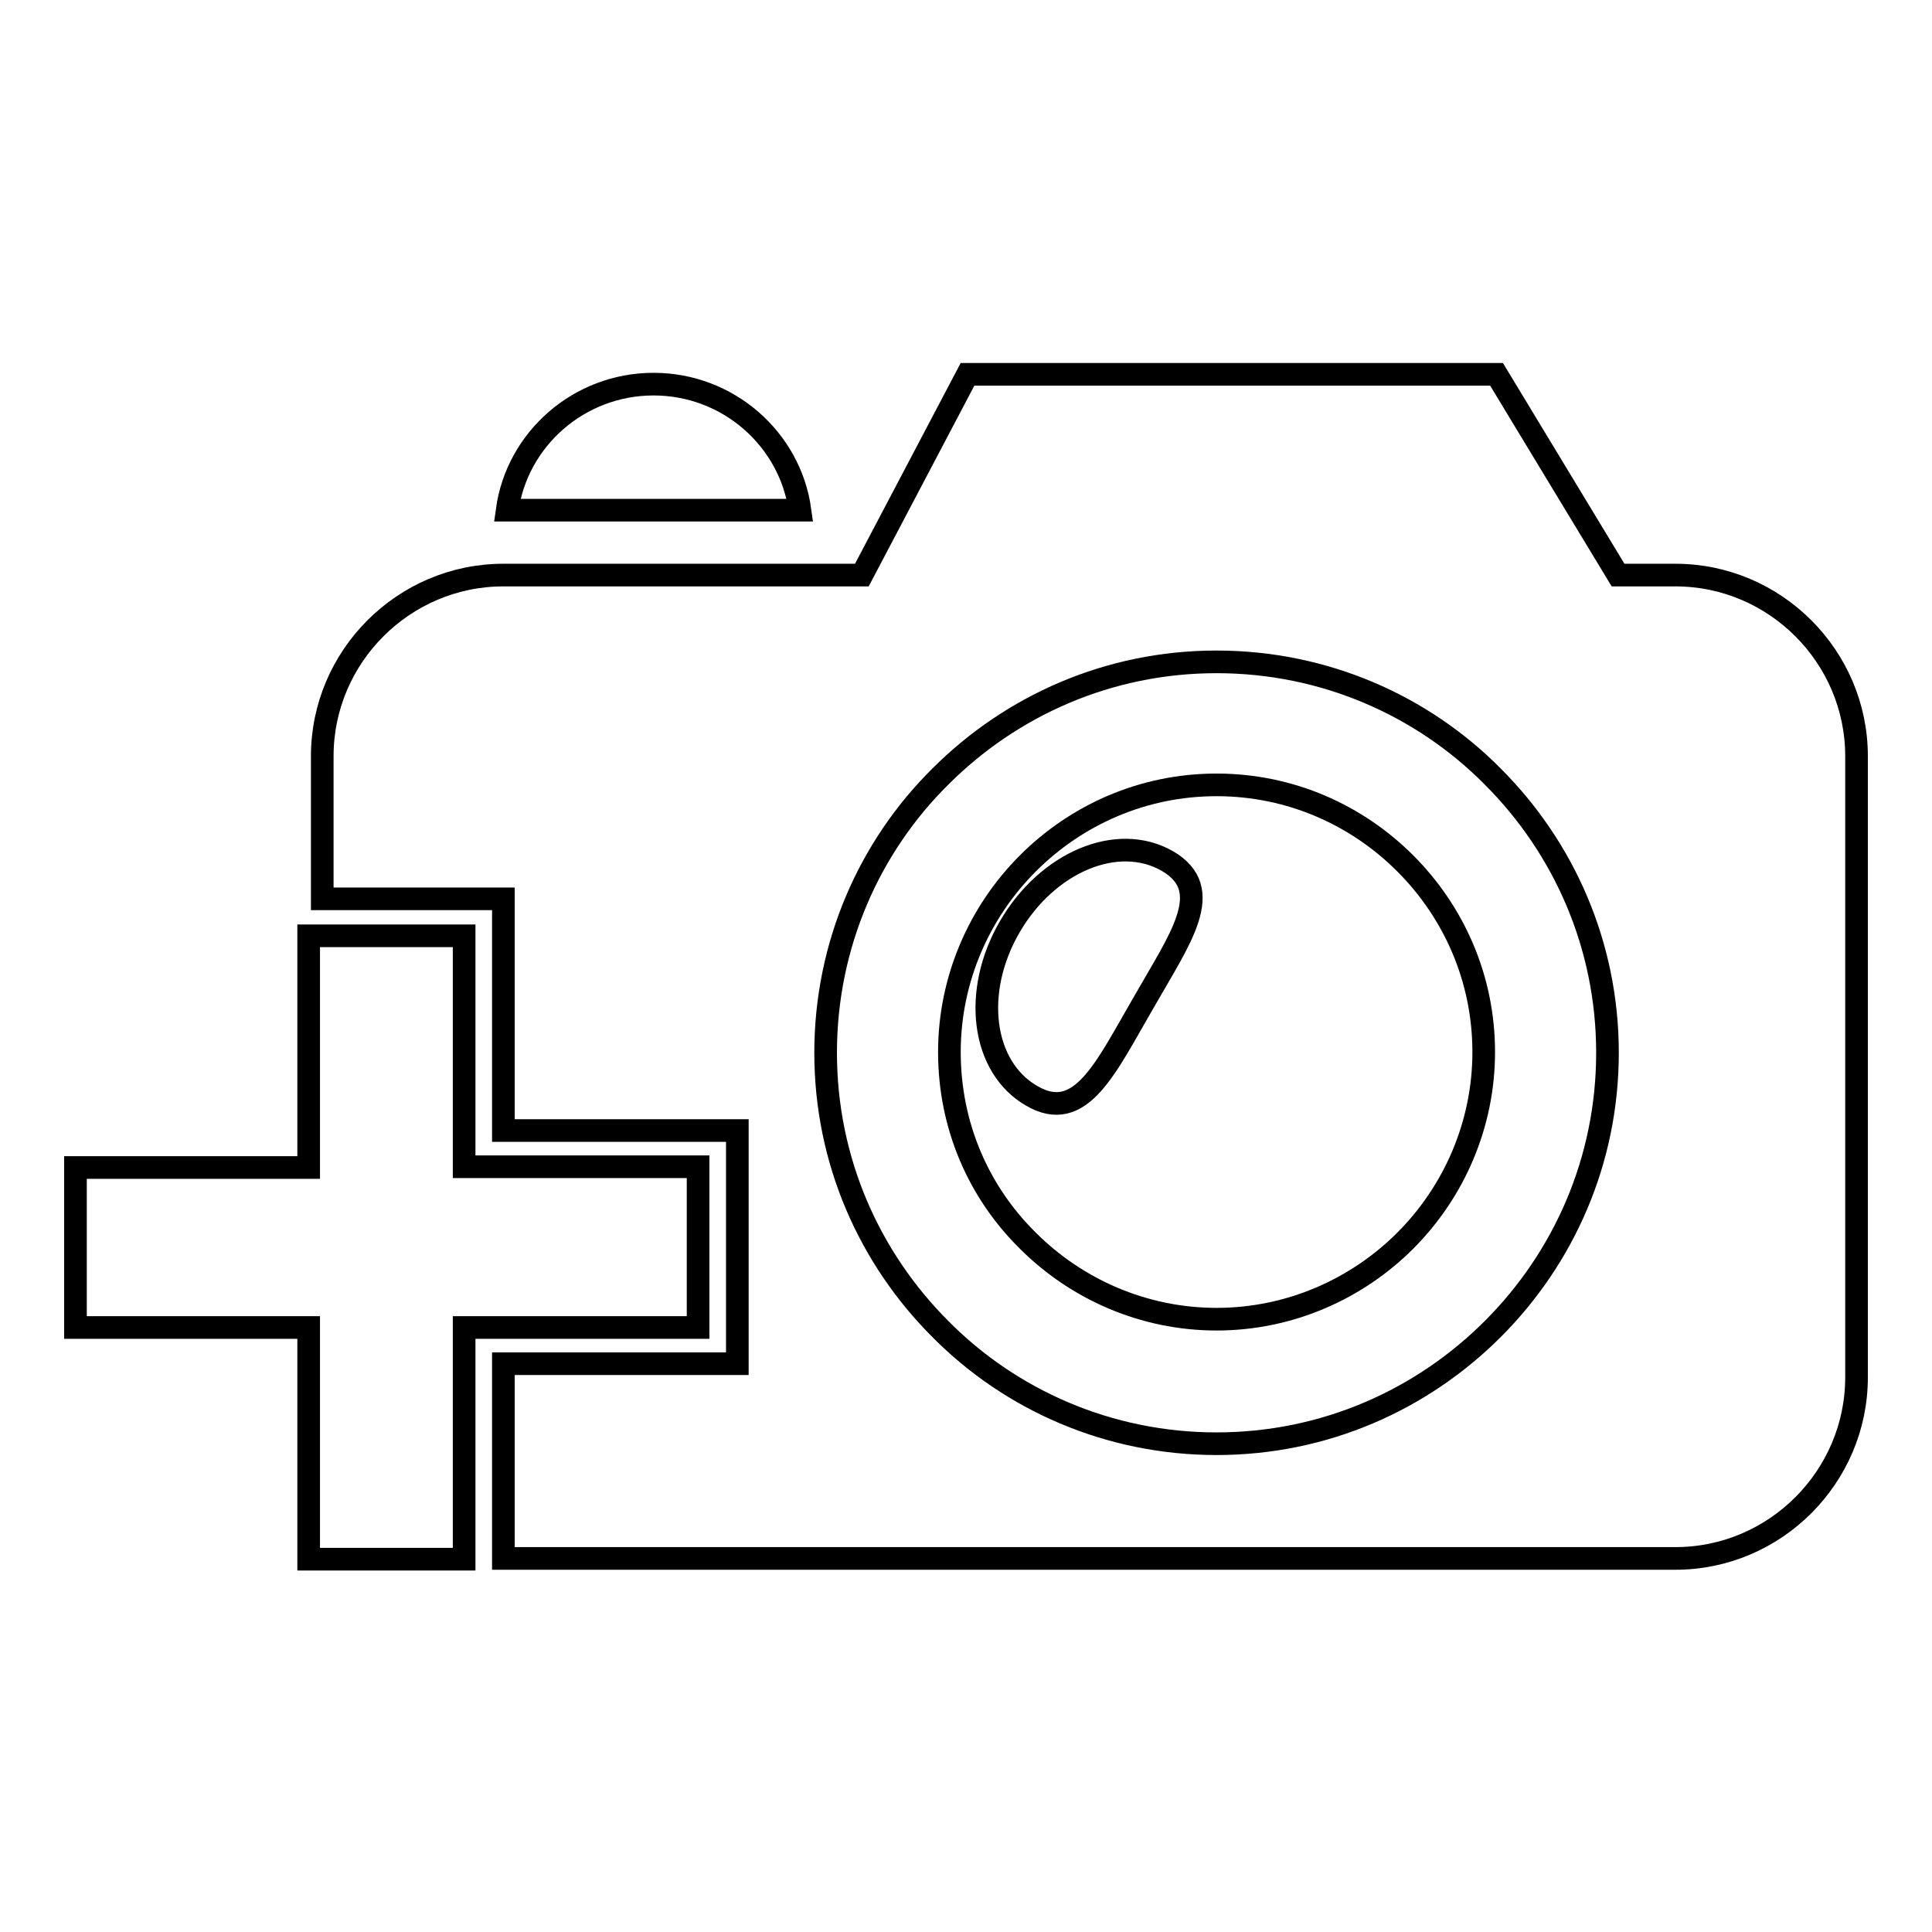 <?xml version="1.0" encoding="utf-8"?>
<!-- Svg Vector Icons : http://www.onlinewebfonts.com/icon -->
<!DOCTYPE svg PUBLIC "-//W3C//DTD SVG 1.1//EN" "http://www.w3.org/Graphics/SVG/1.1/DTD/svg11.dtd">
<svg version="1.1" xmlns="http://www.w3.org/2000/svg" xmlns:xlink="http://www.w3.org/1999/xlink" x="0px" y="0px" viewBox="0 0 256 256" enable-background="new 0 0 256 256" xml:space="preserve">
<g><g><path stroke-width="3" fill-opacity="0" stroke="#000000"  d="M86.6,50.9c-9.9,0-18.1,7.3-19.4,16.7H106C104.7,58.2,96.5,50.9,86.6,50.9z"/><path stroke-width="3" fill-opacity="0" stroke="#000000"  d="M161.2,104c-9.8,0-18.6,4-25,10.4c-6.4,6.4-10.4,15.3-10.4,25c0,9.8,3.9,18.6,10.4,25c6.4,6.4,15.3,10.4,25,10.4s18.6-4,25-10.4c6.4-6.4,10.4-15.3,10.4-25c0-9.8-4-18.6-10.4-25C179.8,108,171,104,161.2,104z M151.5,132.9c-5,8.6-8.3,16.1-14.8,12.3c-6.6-3.8-7.9-13.8-2.9-22.4c5-8.6,14.3-12.5,20.9-8.7C161.2,117.9,156.4,124.3,151.5,132.9z"/><path stroke-width="3" fill-opacity="0" stroke="#000000"  d="M222,76.2h-7.6l-16.1-26.6h-70.1l-14,26.6H66.7c-13.2,0-24,10.8-24,24v18.9h24v30.7h31v30.9h-31v25.8l0,0H222c13.2,0,24-10.8,24-24v-82.3C246,87,235.2,76.2,222,76.2z M197.8,176.1c-9.4,9.4-22.3,15.2-36.6,15.2c-14.3,0-27.3-5.8-36.6-15.2c-9.4-9.4-15.2-22.3-15.2-36.6c0-14.3,5.8-27.3,15.2-36.6c9.4-9.4,22.3-15.2,36.6-15.2c14.3,0,27.3,5.8,36.6,15.2c9.4,9.4,15.2,22.3,15.2,36.6C213,153.8,207.2,166.7,197.8,176.1z"/><path stroke-width="3" fill-opacity="0" stroke="#000000"  d="M92.5,154.6h-31V124H40.9v30.7H10v21.2h30.9v30.7h20.6v-30.7h31V154.6z"/></g></g>
</svg>